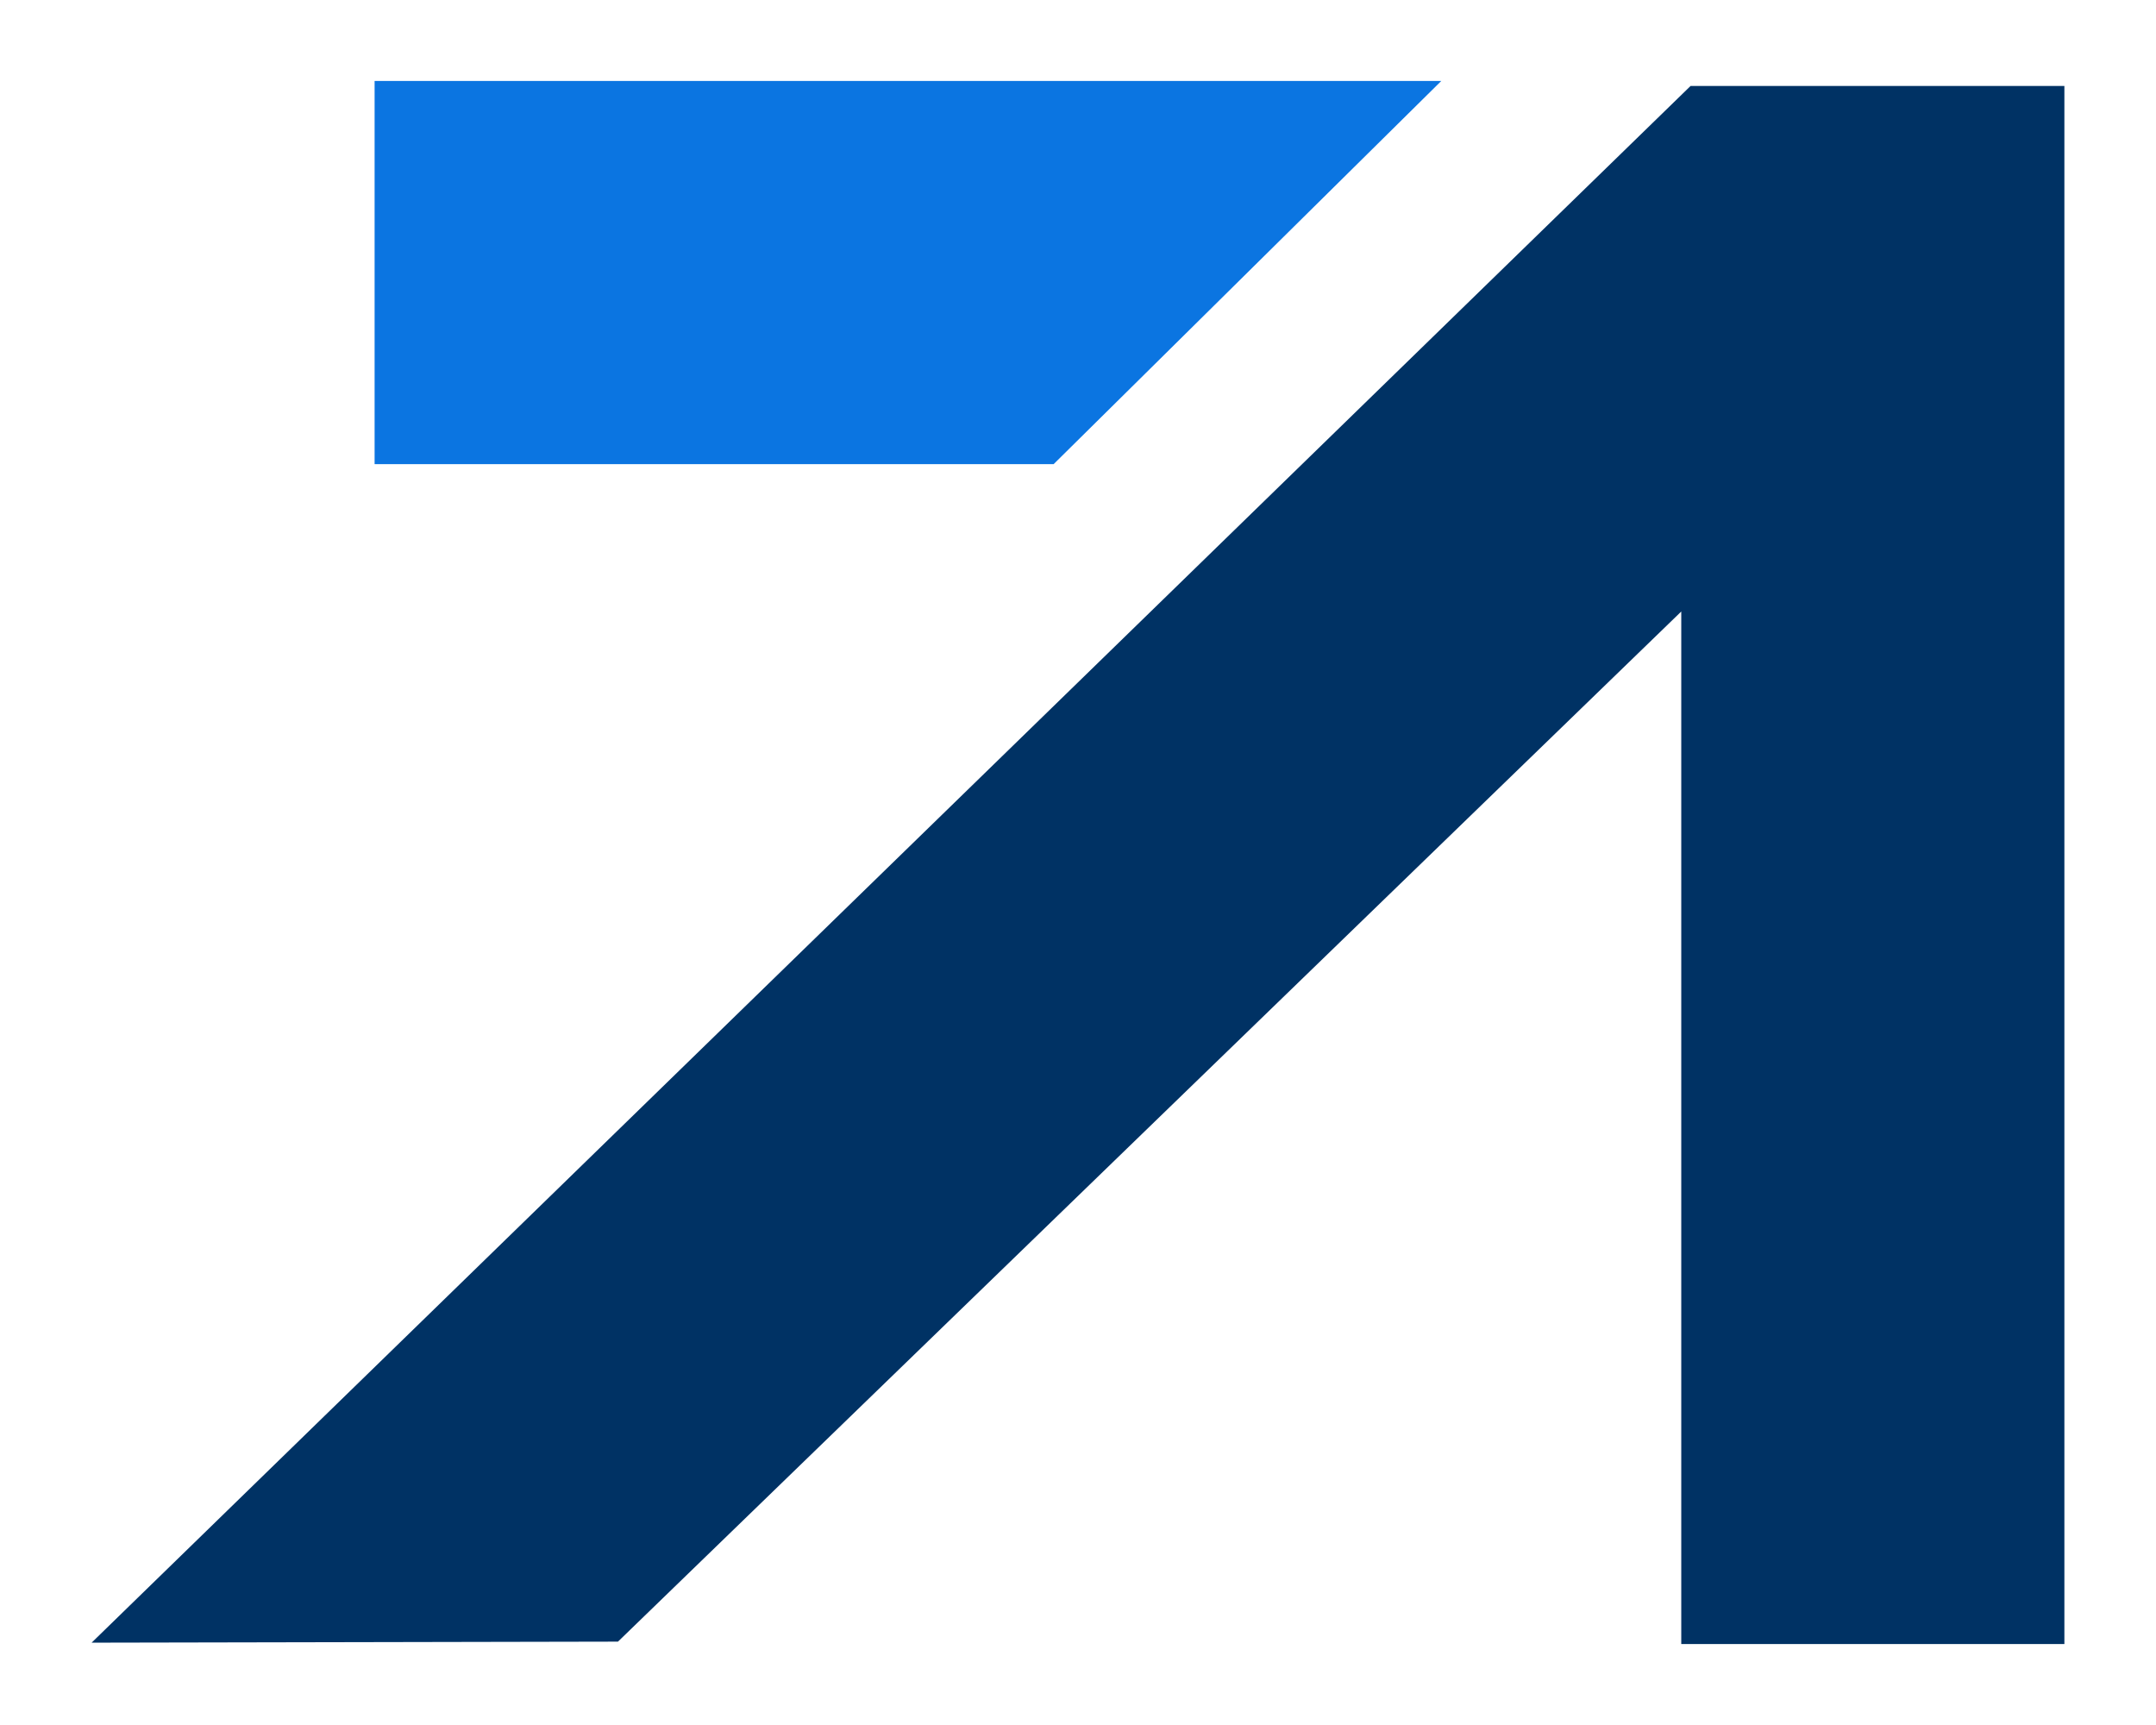 <?xml version="1.0" encoding="UTF-8"?>
<svg id="Layer_1" data-name="Layer 1" xmlns="http://www.w3.org/2000/svg" viewBox="0 0 875 700">
  <defs>
    <style>
      .cls-1 {
        fill: #0b75e1;
      }

      .cls-2 {
        fill: #003264;
      }

      @media (prefers-color-scheme: dark) {
        .cls-2 {
          fill: #ffffff;
        }
      }
    </style>
  </defs>
  <polygon class="cls-2" points="37.18 666.59 250.8 666.17 682.33 248.15 682.33 667.15 837.82 667.15 837.82 34.89 686.1 34.89 37.18 666.59"/>
  <polygon class="cls-1" points="584.94 32.85 152.03 32.85 152.03 188.34 427.62 188.34 584.94 32.85"/>
</svg>